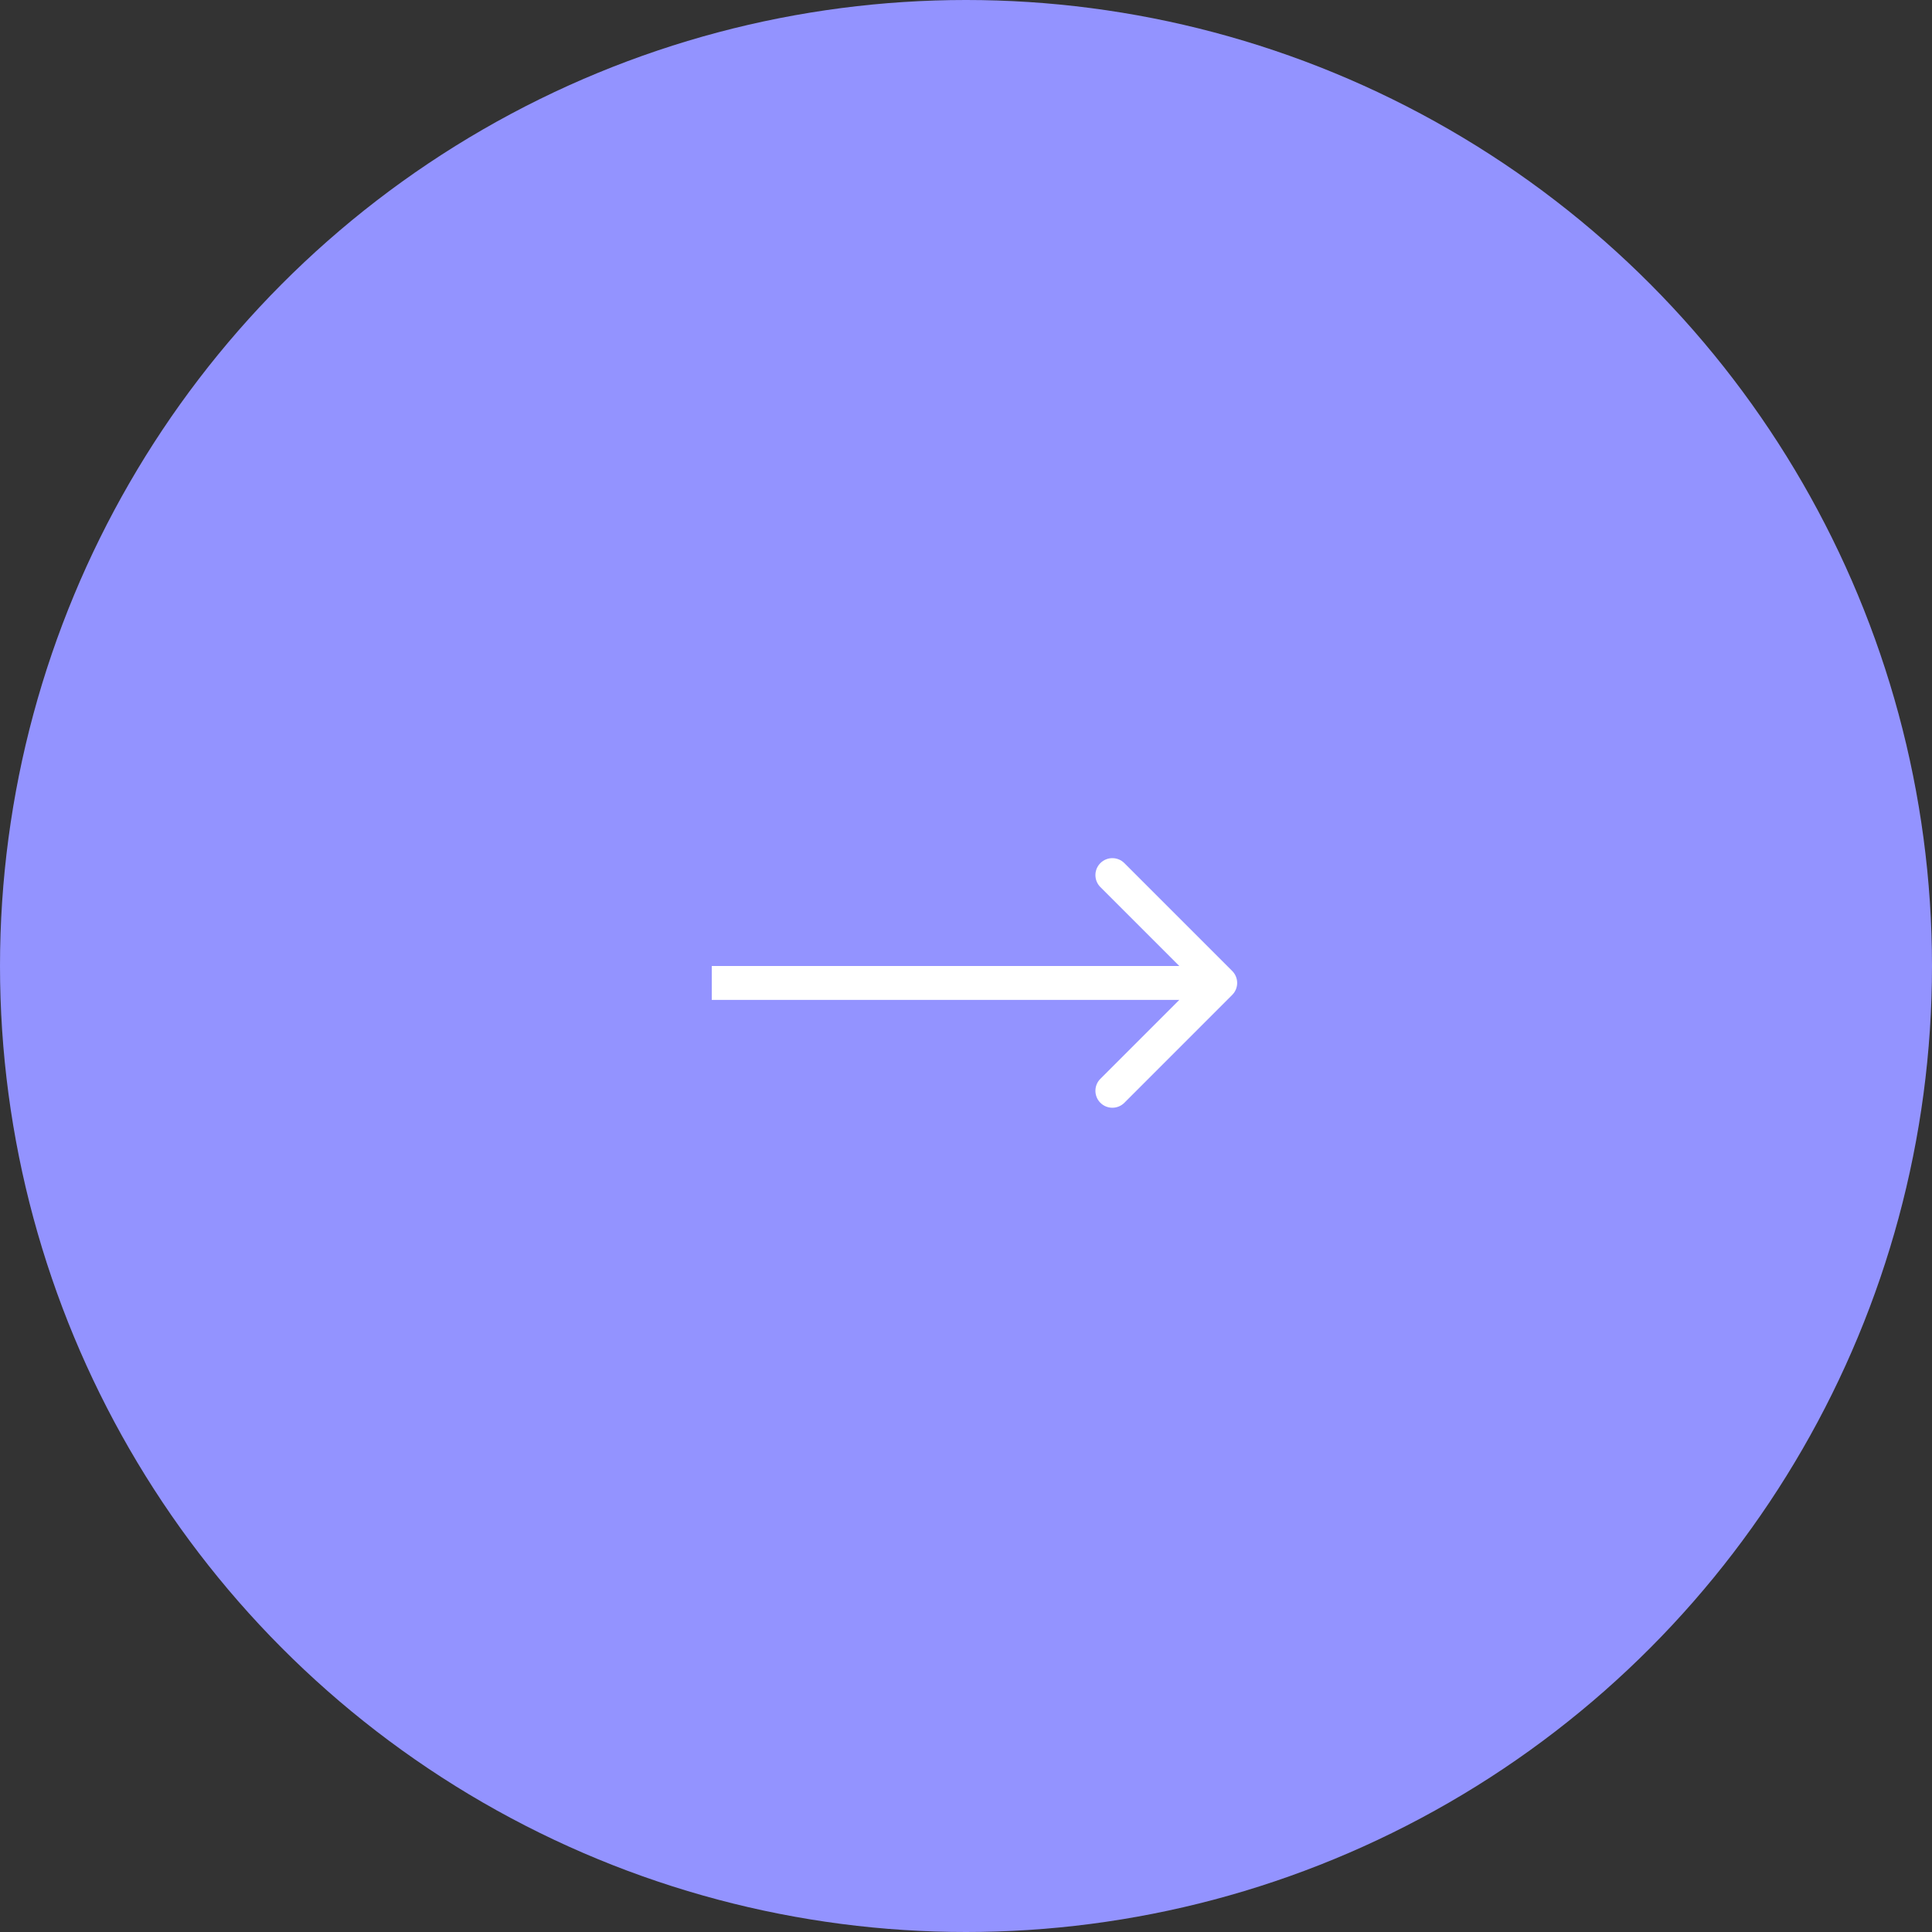 <?xml version="1.0" encoding="UTF-8"?> <svg xmlns="http://www.w3.org/2000/svg" width="60" height="60" viewBox="0 0 60 60" fill="none"><rect x="0" y="0" width="60" height="60" fill="#333333" stroke="none"/> <circle cx="30" cy="30" r="30" fill="#9393FF"></circle> <path d="M38.267 30.898C38.473 30.693 38.473 30.36 38.267 30.154L34.918 26.805C34.712 26.599 34.379 26.599 34.173 26.805C33.968 27.01 33.968 27.343 34.173 27.549L37.151 30.526L34.173 33.504C33.968 33.709 33.968 34.042 34.173 34.248C34.379 34.453 34.712 34.453 34.918 34.248L38.267 30.898ZM22.105 31.053L37.895 31.053L37.895 30L22.105 30L22.105 31.053Z" fill="white"></path> </svg> 